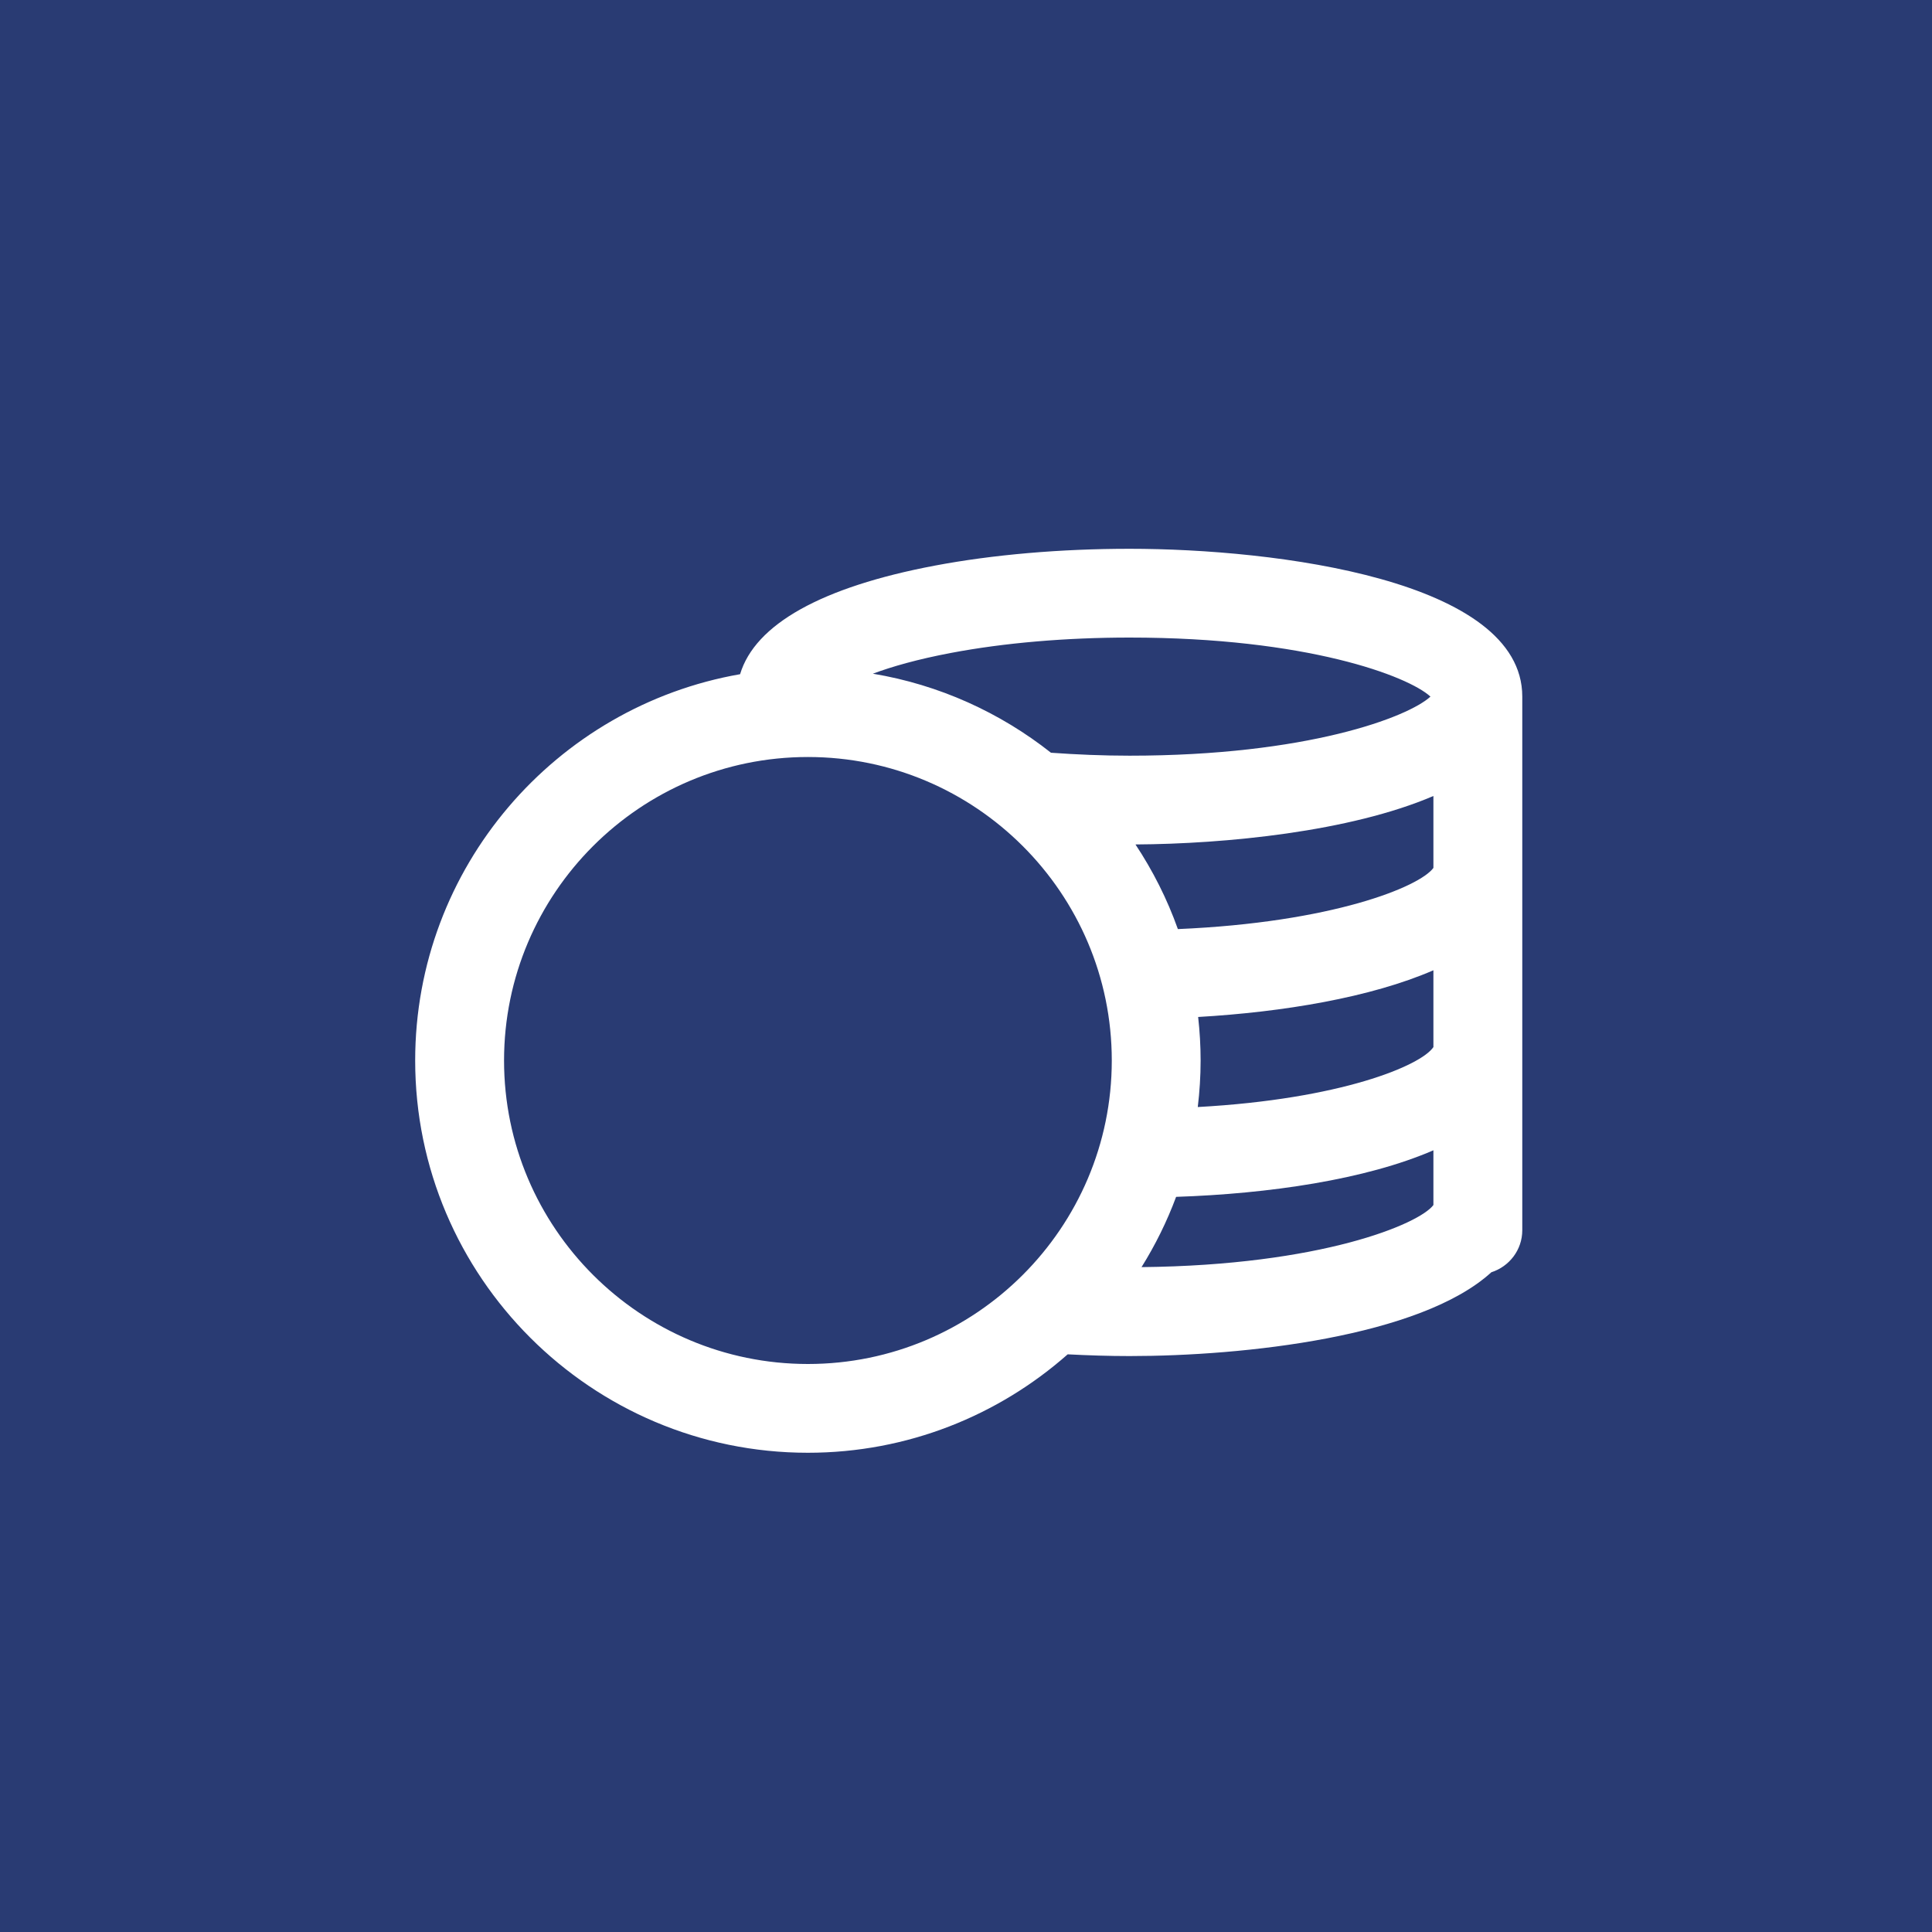 <?xml version="1.0" encoding="UTF-8"?>
<svg width="57px" height="57px" viewBox="0 0 57 57" version="1.1" xmlns="http://www.w3.org/2000/svg" xmlns:xlink="http://www.w3.org/1999/xlink">
    <!-- Generator: Sketch 48 (47235) - http://www.bohemiancoding.com/sketch -->
    <title>Group 6</title>
    <desc>Created with Sketch.</desc>
    <defs></defs>
    <g id="Desktop-HD" stroke="none" stroke-width="1" fill="none" fill-rule="evenodd" transform="translate(-372, -769)">
        <g id="Group-6" transform="translate(372, 769)">
            <rect id="Rectangle-2-Copy-2" fill="#293B73" x="0" y="0" width="57" height="57"></rect>
            <g id="noun_963421_cc" transform="translate(12, 16)" fill="#FFFFFF" fill-rule="nonzero">
                <path d="M21.325,0.191 C19.287,0.191 17.3,0.363 15.577,0.688 C12.24,1.319 10.277,2.418 9.835,3.891 C4.396,4.841 0.249,9.589 0.249,15.288 C0.249,21.67 5.446,26.861 11.835,26.861 C14.773,26.861 17.456,25.762 19.5,23.957 C20.103,23.988 20.712,24.008 21.325,24.008 C24.701,24.008 29.911,23.442 31.999,21.536 C32.527,21.367 32.912,20.878 32.912,20.295 L32.912,4.552 C32.912,1.11 25.629,0.191 21.325,0.191 Z M30.29,14.892 C29.92,15.443 27.549,16.43 23.338,16.661 C23.392,16.211 23.422,15.753 23.422,15.288 C23.422,14.854 23.396,14.426 23.349,14.004 C25.858,13.859 28.44,13.429 30.29,12.626 L30.29,14.892 Z M30.29,9.606 C29.881,10.167 27.296,11.217 22.751,11.411 C22.435,10.523 22.012,9.687 21.5,8.914 C24.147,8.899 27.83,8.54 30.29,7.484 L30.29,9.606 Z M16.064,3.262 C17.629,2.966 19.448,2.81 21.325,2.81 C26.558,2.81 29.543,3.946 30.203,4.552 C29.543,5.159 26.558,6.295 21.325,6.295 C20.539,6.295 19.765,6.262 19.007,6.208 C17.509,5.025 15.714,4.203 13.752,3.876 C14.314,3.667 15.067,3.45 16.064,3.262 Z M2.871,15.288 C2.871,10.351 6.892,6.334 11.836,6.334 C16.779,6.334 20.801,10.351 20.801,15.288 C20.801,20.226 16.779,24.242 11.836,24.242 C6.892,24.242 2.871,20.226 2.871,15.288 Z M21.679,21.384 C22.085,20.733 22.428,20.04 22.699,19.311 C25.432,19.22 28.293,18.804 30.29,17.937 L30.29,19.552 C29.873,20.113 26.971,21.331 21.679,21.384 Z" id="Shape"></path>
            </g>
        </g>
    </g>
</svg>